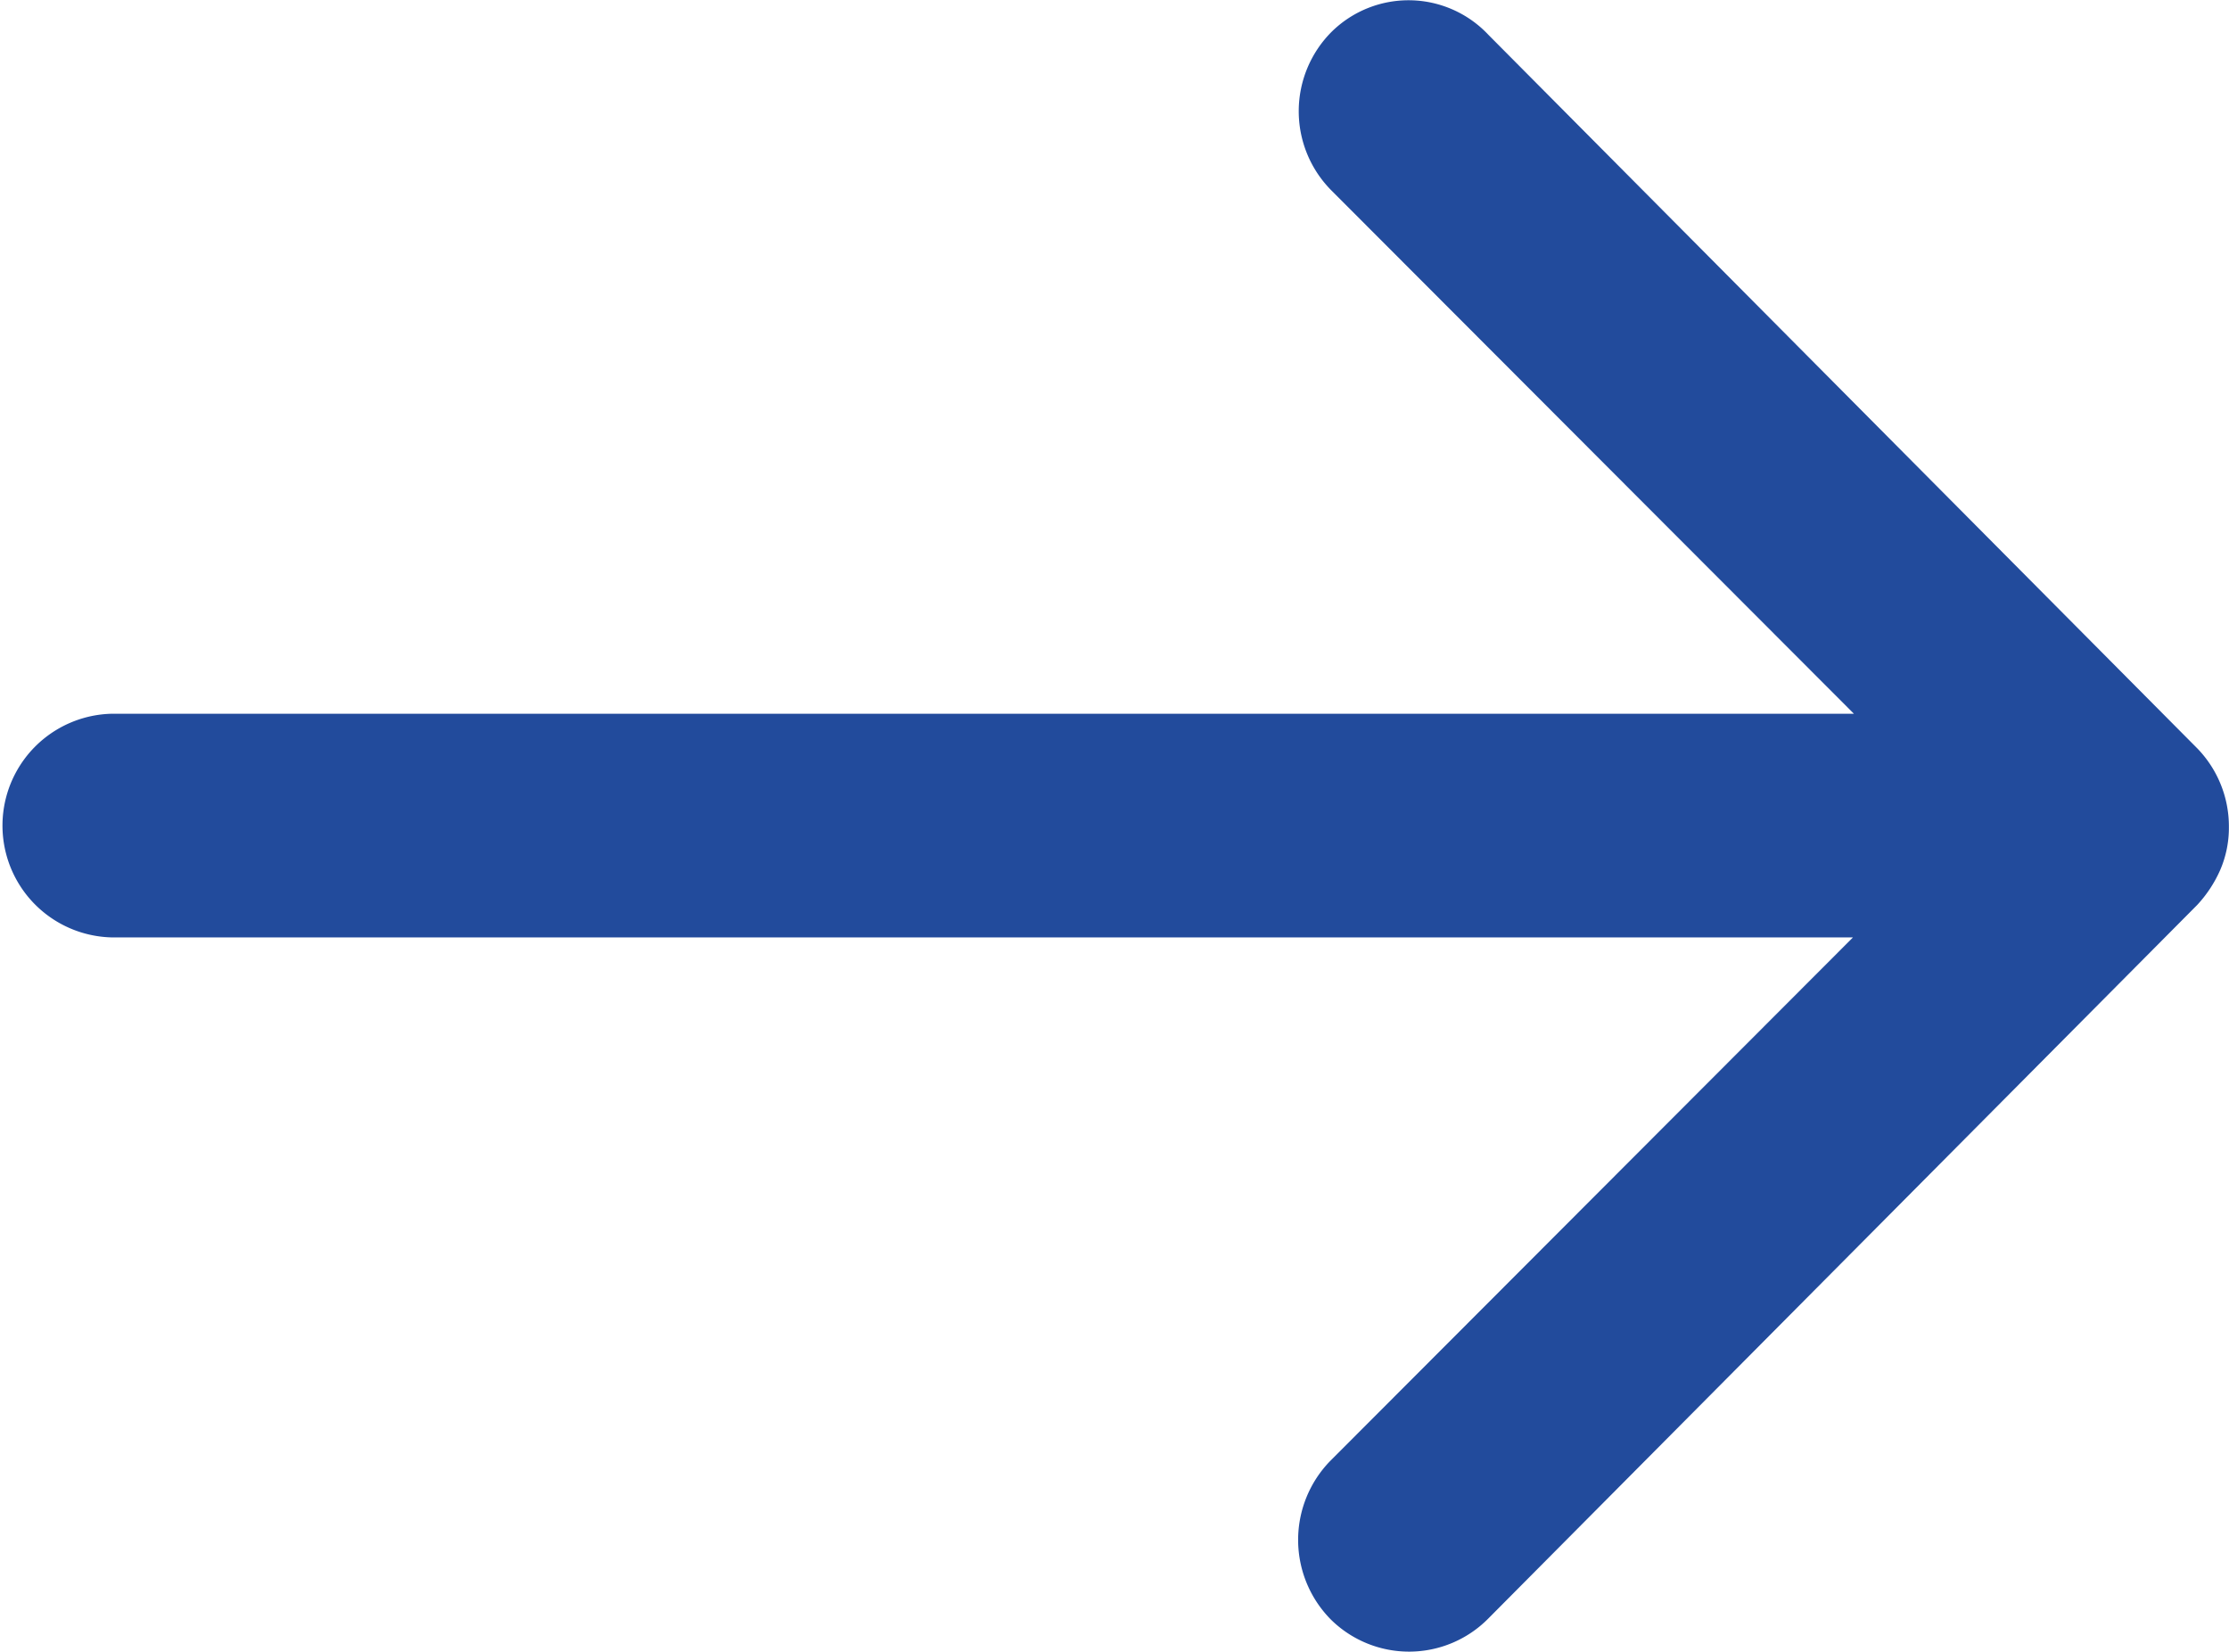 <svg xmlns="http://www.w3.org/2000/svg" width="21.24" height="15.741" viewBox="0 0 21.24 15.741"><path id="Icon_ionic-ios-arrow-round-forward" data-name="Icon ionic-ios-arrow-round-forward" d="M26.565,11.553a1.071,1.071,0,0,0-.008,1.508l4.984,4.992H14.932a1.066,1.066,0,0,0,0,2.131h16.6l-4.984,4.992a1.079,1.079,0,0,0,.008,1.508,1.061,1.061,0,0,0,1.5-.008l6.755-6.8h0a1.2,1.2,0,0,0,.221-.336,1.017,1.017,0,0,0,.082-.41,1.068,1.068,0,0,0-.3-.746l-6.755-6.8A1.044,1.044,0,0,0,26.565,11.553Z" transform="translate(-13.875 -11.251)" fill="#224b9c"></path></svg>